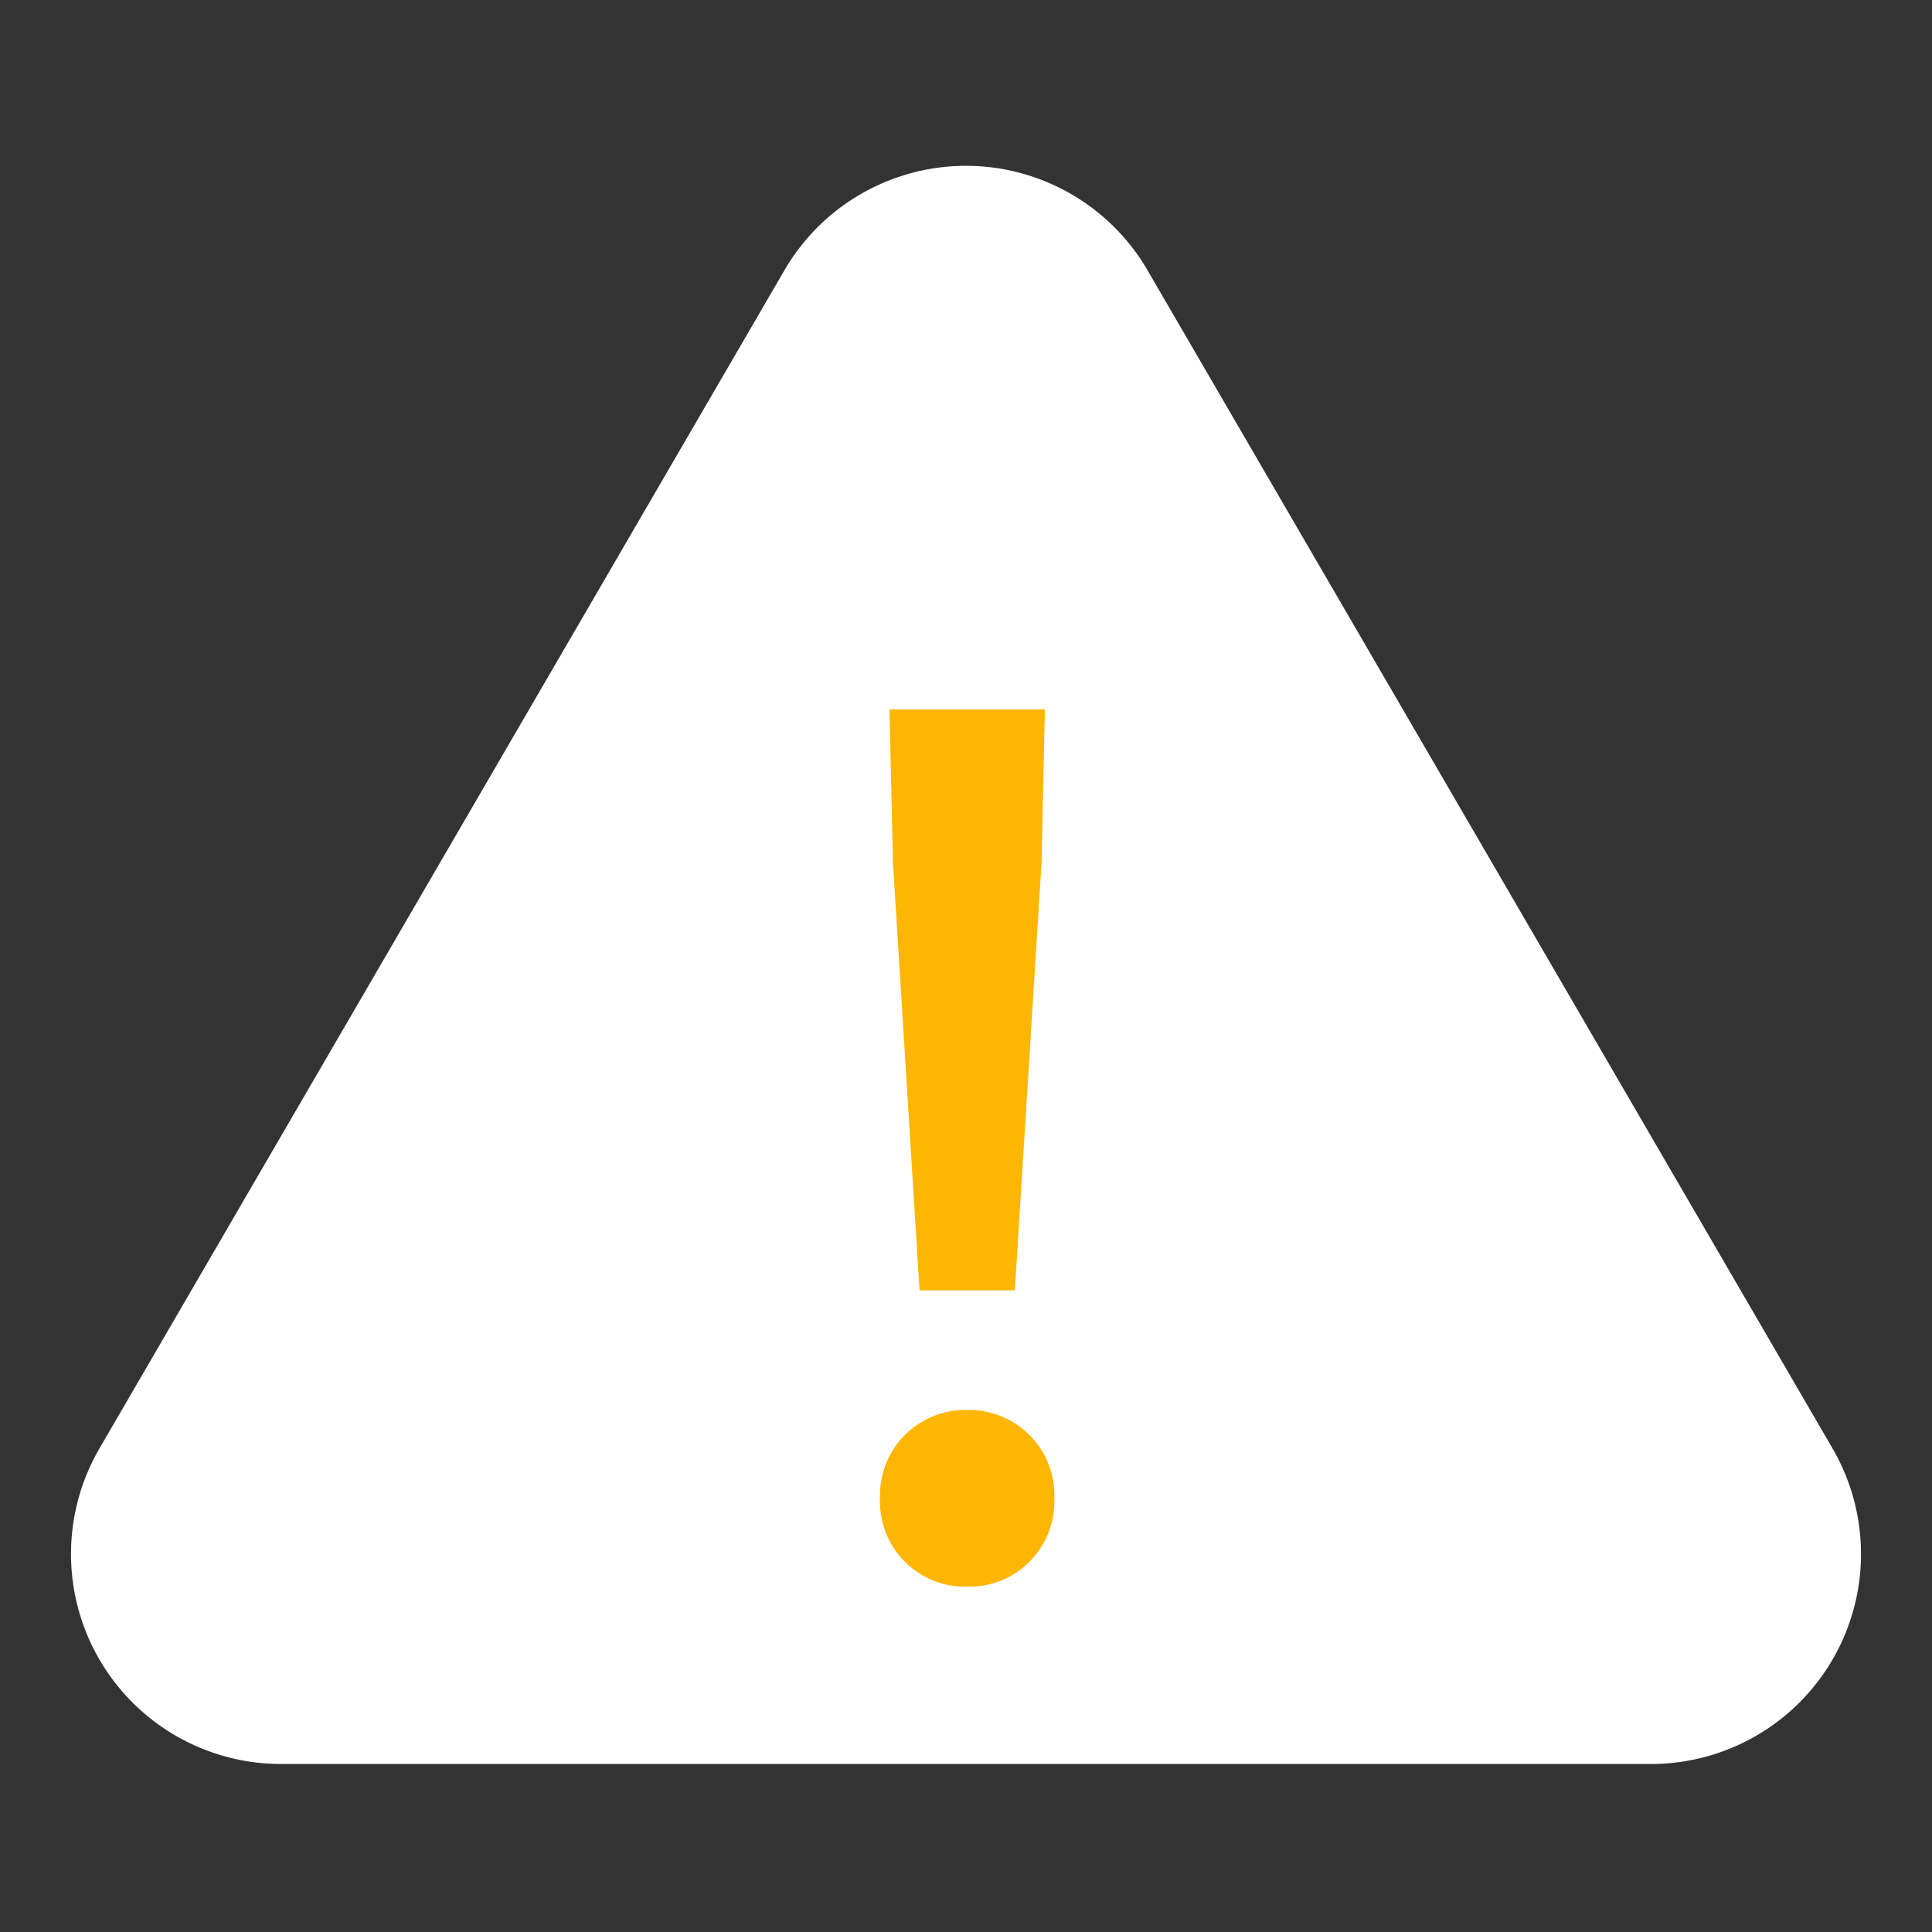 <svg xmlns="http://www.w3.org/2000/svg" xmlns:xlink="http://www.w3.org/1999/xlink" width="46" height="46" viewBox="0 0 46 46">
  <rect x="0" y="0" width="46" height="46" fill="#333333" stroke="none"/>
  <defs>
    <clipPath id="clip-path">
      <rect id="長方形_2159" data-name="長方形 2159" width="46" height="46" transform="translate(723 3298)" fill="none"/>
    </clipPath>
  </defs>
  <g id="マスクグループ_1915" data-name="マスクグループ 1915" transform="translate(-723 -3298)" clip-path="url(#clip-path)">
    <g id="グループ_1953" data-name="グループ 1953" transform="translate(18 356)">
      <path id="多角形_19" data-name="多角形 19" d="M20.677,7.435a5,5,0,0,1,8.645,0L45.632,35.487A5,5,0,0,1,41.309,43H8.691a5,5,0,0,1-4.323-7.513Z" transform="translate(703 2941)" fill="#fff"/>
      <path id="パス_28746" data-name="パス 28746" d="M-.784-3.368H1.485l.636-10.183L2.2-17.2H-1.5l.083,3.653ZM.35,3.689a2.029,2.029,0,0,0,2.075-2.1A2.029,2.029,0,0,0,.35-.518a2.029,2.029,0,0,0-2.075,2.1A2.029,2.029,0,0,0,.35,3.689Z" transform="translate(727.678 2976.09)" fill="#feb602"/>
    </g>
  </g>
</svg>
